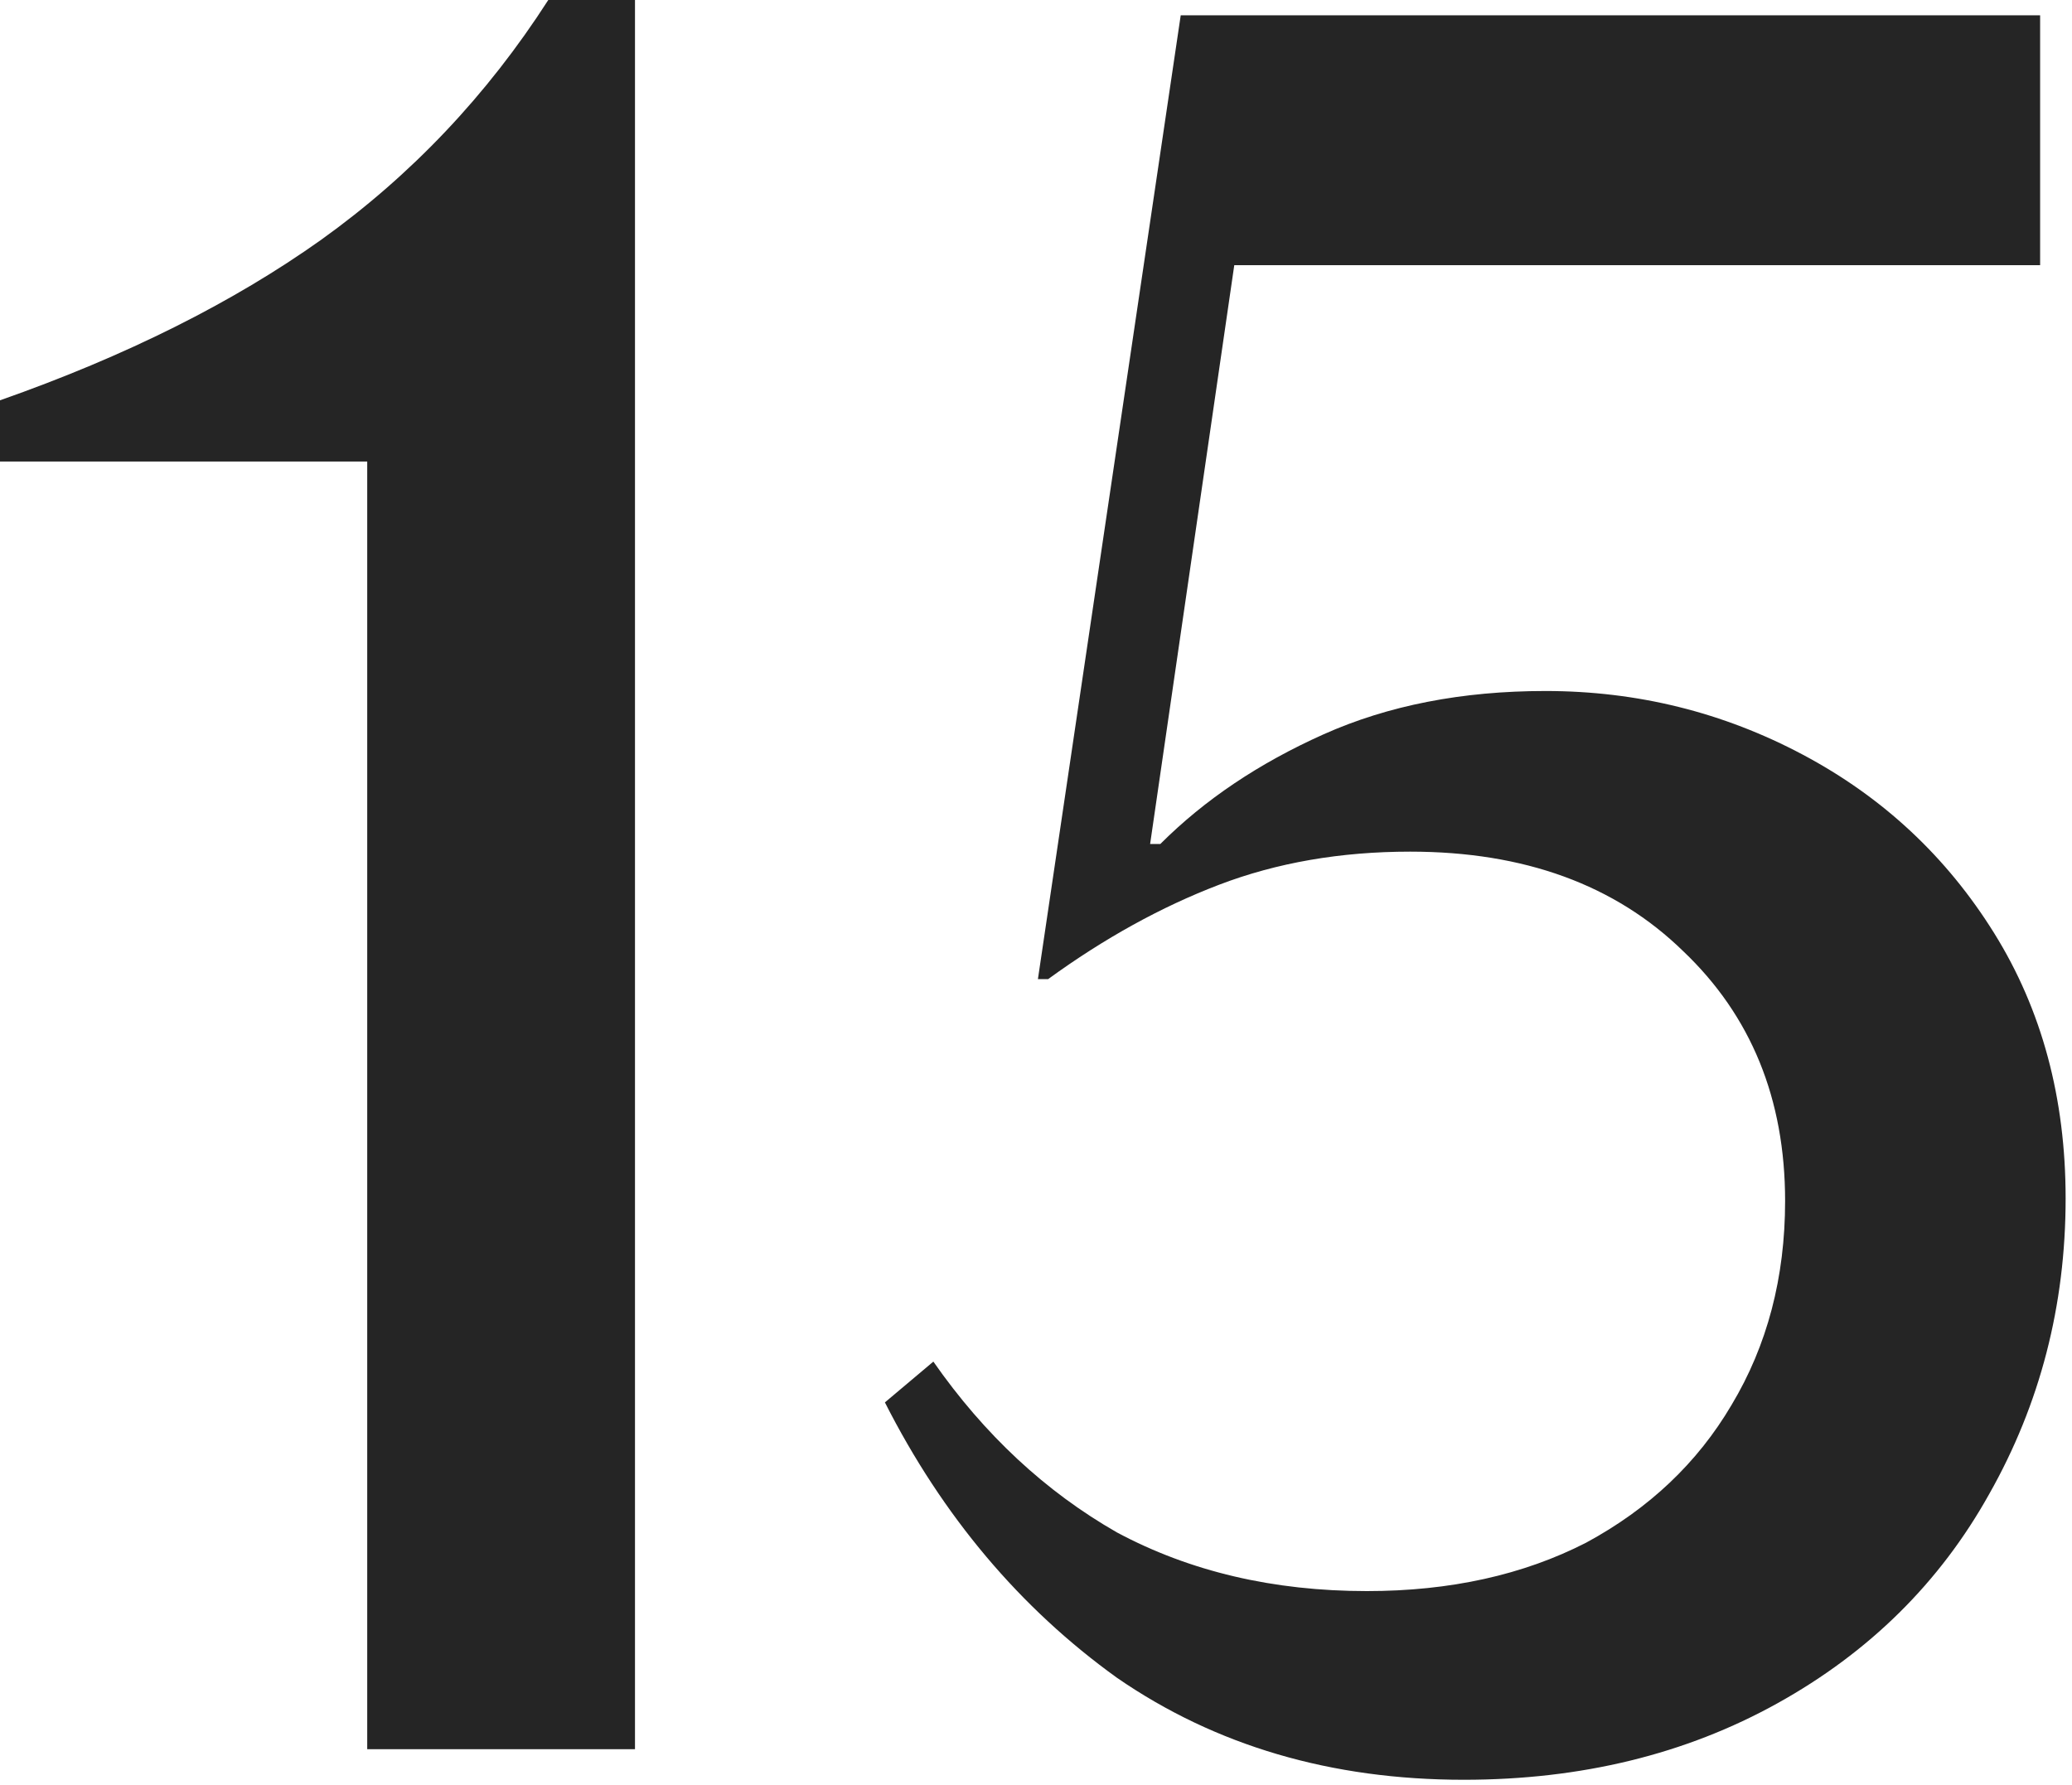 <svg xmlns="http://www.w3.org/2000/svg" fill="none" viewBox="0 0 65 56" height="56" width="65">
<path fill="#252525" d="M11.52 14.48H0V12.56C3.947 11.173 7.307 9.493 10.08 7.52C12.907 5.493 15.28 2.987 17.2 0H19.92V54.88H11.52V14.48Z"></path>
<path fill="#252525" d="M45.92 55.84C41.76 55.84 38.133 54.773 35.04 52.64C32 50.453 29.573 47.573 27.76 44L29.28 42.72C30.88 45.013 32.8 46.8 35.04 48.08C37.333 49.307 39.947 49.92 42.88 49.92C45.493 49.92 47.787 49.413 49.76 48.4C51.733 47.333 53.253 45.893 54.32 44.08C55.44 42.213 56 40.08 56 37.68C56 34.48 54.933 31.867 52.8 29.84C50.667 27.76 47.813 26.72 44.24 26.72C42.053 26.72 40.053 27.067 38.24 27.76C36.427 28.453 34.64 29.44 32.88 30.72H32.56L37.04 0.48H64V8.32H38.72L36.08 26.48H36.4C37.787 25.093 39.493 23.947 41.52 23.04C43.547 22.133 45.867 21.68 48.48 21.68C51.36 21.68 54.053 22.347 56.56 23.68C59.067 25.013 61.067 26.88 62.56 29.28C64.053 31.68 64.8 34.453 64.8 37.6C64.8 40.96 64 44.053 62.4 46.88C60.853 49.653 58.64 51.84 55.76 53.44C52.88 55.04 49.6 55.84 45.92 55.84Z"></path>
</svg>
